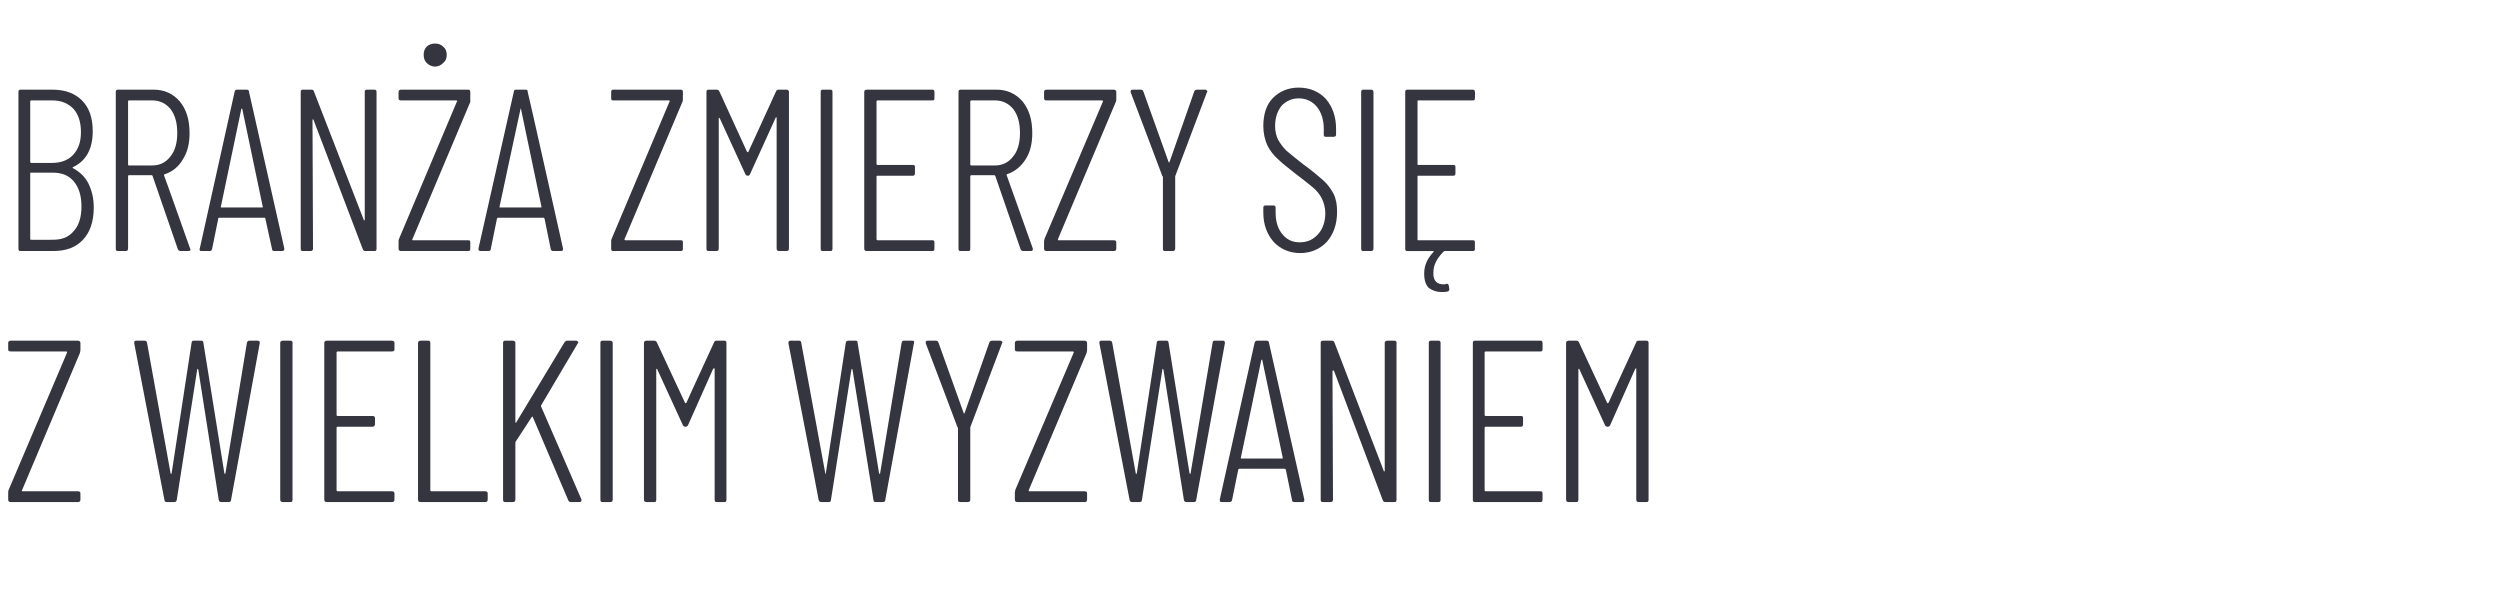 <?xml version="1.0" standalone="no"?><!DOCTYPE svg PUBLIC "-//W3C//DTD SVG 1.1//EN" "http://www.w3.org/Graphics/SVG/1.1/DTD/svg11.dtd"><svg xmlns="http://www.w3.org/2000/svg" version="1.1" width="488px" height="118px" viewBox="0 -4 488 118" style="top:-4px"><desc>bran a zmierzy si z wielkim wyzwaniem</desc><defs/><g id="Polygon118942"><path d="m2.1 94c-.3 0-.5-.1-.5-.5c0 0 0-1.3 0-1.3c0-.3 0-.4.1-.6c0 0 11.4-26.8 11.4-26.8c0 0 0-.1 0-.1c-.1-.1-.1-.1-.2-.1c0 0-10.8 0-10.8 0c-.3 0-.5-.1-.5-.4c0 0 0-1.3 0-1.3c0-.2.2-.4.5-.4c0 0 13.1 0 13.1 0c.3 0 .5.2.5.4c0 0 0 1.4 0 1.4c0 .3-.1.4-.1.6c0 0-11.3 26.8-11.3 26.8c-.1 0-.1.1 0 .1c0 .1 0 .1.1.1c0 0 10.8 0 10.8 0c.3 0 .5.1.5.4c0 0 0 1.2 0 1.2c0 .4-.2.5-.5.5c.01 0-13.1 0-13.1 0c0 0-.03 0 0 0zm30.5 0c-.3 0-.5-.1-.5-.4c-.02-.01-5.9-30.6-5.9-30.6c0 0-.01-.1 0-.1c0-.3.1-.4.4-.4c0 0 1.6 0 1.6 0c.3 0 .4.1.5.4c0 0 4.6 25.5 4.6 25.5c0 .1.1.1.1.1c0 0 0 0 .1-.1c0 0 3.9-25.5 3.9-25.5c0-.3.2-.4.4-.4c0 0 1.4 0 1.4 0c.3 0 .5.1.5.4c0 0 4.1 25.5 4.1 25.5c.1.1.1.1.1.1c0 0 .1 0 .1-.1c0 0 4.2-25.5 4.2-25.5c.1-.3.2-.4.5-.4c0 0 1.6 0 1.6 0c.1 0 .2 0 .3.1c.1.1.1.2.1.4c0 0-5.6 30.6-5.6 30.6c0 .3-.2.4-.5.4c0 0-1.4 0-1.4 0c-.3 0-.4-.1-.5-.4c0 0-4-25.5-4-25.5c-.1 0-.1-.1-.1-.1c-.1 0-.1.1-.1.1c0 0-4 25.5-4 25.5c-.1.3-.2.4-.5.4c.02 0-1.4 0-1.4 0c0 0-.02 0 0 0zm22.6 0c-.3 0-.5-.1-.5-.5c0 0 0-30.6 0-30.6c0-.2.2-.4.5-.4c0 0 1.5 0 1.5 0c.3 0 .4.2.4.4c0 0 0 30.6 0 30.6c0 .4-.1.5-.4.5c-.05 0-1.5 0-1.5 0c0 0-.03 0 0 0zm21.8-29.8c0 .3-.2.4-.5.4c0 0-10.6 0-10.6 0c-.1 0-.2.1-.2.2c0 0 0 12.2 0 12.2c0 .1.1.2.2.2c0 0 6.8 0 6.8 0c.3 0 .5.1.5.4c0 0 0 1.2 0 1.2c0 .3-.2.5-.5.5c0 0-6.8 0-6.8 0c-.1 0-.2 0-.2.2c0 0 0 12.2 0 12.2c0 .1.1.2.2.2c0 0 10.6 0 10.6 0c.3 0 .5.1.5.4c0 0 0 1.2 0 1.2c0 .4-.2.5-.5.5c0 0-12.7 0-12.7 0c-.3 0-.5-.1-.5-.5c0 0 0-30.6 0-30.6c0-.2.2-.4.5-.4c0 0 12.7 0 12.7 0c.3 0 .5.2.5.4c-.01.05 0 1.3 0 1.3c0 0-.01-.04 0 0zm5.1 29.8c-.3 0-.5-.1-.5-.5c0 0 0-30.6 0-30.6c0-.2.2-.4.5-.4c0 0 1.5 0 1.5 0c.3 0 .4.2.4.4c0 0 0 28.8 0 28.8c0 .1.1.2.2.2c0 0 10.5 0 10.5 0c.3 0 .5.1.5.4c0 0 0 1.2 0 1.2c0 .4-.2.5-.5.5c.02 0-12.6 0-12.6 0c0 0-.02 0 0 0zm16.5 0c-.3 0-.4-.1-.4-.5c0 0 0-30.6 0-30.6c0-.2.1-.4.4-.4c0 0 1.5 0 1.5 0c.3 0 .5.2.5.4c0 0 0 15.5 0 15.5c0 .1 0 .1.1.1c0 .1.1 0 .1-.1c0 0 9.4-15.6 9.4-15.6c.2-.2.3-.3.5-.3c0 0 1.8 0 1.8 0c.1 0 .3.1.3.2c.1.1.1.2 0 .3c0 0-7.1 12-7.1 12c-.1.1-.1.2-.1.3c.01-.02 7.9 18.2 7.9 18.2c0 0 .03.14 0 .1c0 .3-.1.4-.4.4c0 0-1.7 0-1.7 0c-.2 0-.4-.1-.5-.4c0 0-6.9-16.2-6.9-16.2c0-.1-.1-.1-.2 0c0 0-3.2 4.9-3.2 4.9c0 0 0 .1 0 .2c0 0 0 11 0 11c0 .4-.2.5-.5.5c.02 0-1.5 0-1.5 0c0 0 .04 0 0 0zm19 0c-.3 0-.4-.1-.4-.5c0 0 0-30.6 0-30.6c0-.2.1-.4.4-.4c0 0 1.5 0 1.5 0c.3 0 .5.2.5.4c0 0 0 30.6 0 30.6c0 .4-.2.5-.5.5c.01 0-1.5 0-1.5 0c0 0 .03 0 0 0zm21.8-31.2c.1-.2.2-.3.5-.3c0 0 1.5 0 1.5 0c.3 0 .4.2.4.4c0 0 0 30.6 0 30.6c0 .4-.1.5-.4.5c0 0-1.5 0-1.5 0c-.3 0-.4-.1-.4-.5c0 0 0-25.5 0-25.5c0-.1-.1-.1-.1-.1c-.1 0-.1 0-.2.1c0 0-4.9 11-4.9 11c-.1.2-.3.3-.5.3c-.2 0-.4-.1-.5-.3c0 0-5-10.9-5-10.9c0-.1-.1-.1-.1-.1c-.1 0-.1 0-.1.1c0 0 0 25.4 0 25.4c0 .4-.1.5-.4.5c0 0-1.5 0-1.5 0c-.3 0-.5-.1-.5-.5c0 0 0-30.6 0-30.6c0-.2.2-.4.5-.4c0 0 1.5 0 1.5 0c.2 0 .4.1.5.3c0 0 5.5 11.8 5.5 11.8c0 .1.1.1.1.1c.1 0 .1 0 .2-.1c-.04 0 5.4-11.8 5.4-11.8c0 0-.04.01 0 0zm20.9 31.2c-.2 0-.4-.1-.5-.4c.04-.01-5.9-30.6-5.9-30.6c0 0 .04-.1 0-.1c0-.3.2-.4.4-.4c0 0 1.6 0 1.6 0c.3 0 .5.1.5.4c0 0 4.7 25.5 4.7 25.5c0 .1 0 .1 0 .1c.1 0 .1 0 .1-.1c0 0 3.9-25.5 3.9-25.5c.1-.3.2-.4.5-.4c0 0 1.4 0 1.4 0c.3 0 .4.1.4.4c0 0 4.2 25.5 4.2 25.5c0 .1 0 .1.1.1c0 0 0 0 .1-.1c0 0 4.2-25.5 4.2-25.5c.1-.3.2-.4.4-.4c0 0 1.6 0 1.6 0c.2 0 .3 0 .4.1c0 .1.1.2 0 .4c0 0-5.6 30.6-5.6 30.6c0 .3-.2.4-.5.4c0 0-1.4 0-1.4 0c-.2 0-.4-.1-.4-.4c0 0-4.1-25.5-4.1-25.5c0 0-.1-.1-.1-.1c0 0 0 .1-.1.1c0 0-4 25.5-4 25.5c0 .3-.2.4-.4.4c-.03 0-1.5 0-1.5 0c0 0 .03 0 0 0zm27.1 0c-.3 0-.4-.1-.4-.5c0 0 0-13.9 0-13.9c0-.1 0-.2-.1-.2c.03-.03-6.2-16.4-6.2-16.4c0 0-.03-.14 0-.1c0-.3.1-.4.4-.4c0 0 1.6 0 1.6 0c.2 0 .4.1.5.4c0 0 4.9 13.7 4.9 13.7c0 .1 0 .1.1.1c0 0 .1 0 .1-.1c0 0 4.8-13.7 4.8-13.7c.1-.3.3-.4.6-.4c0 0 1.6 0 1.6 0c.1 0 .2.1.3.2c.1.1.1.2 0 .3c0 0-6.2 16.4-6.2 16.4c0 0 0 .1 0 .2c0 0 0 13.9 0 13.9c0 .4-.2.5-.5.5c.01 0-1.5 0-1.5 0c0 0 .02 0 0 0zm11.2 0c-.3 0-.5-.1-.5-.5c0 0 0-1.3 0-1.3c0-.3.1-.4.1-.6c0 0 11.4-26.8 11.4-26.8c0 0 0-.1 0-.1c-.1-.1-.1-.1-.2-.1c0 0-10.8 0-10.8 0c-.3 0-.5-.1-.5-.4c0 0 0-1.3 0-1.3c0-.2.2-.4.5-.4c0 0 13.1 0 13.1 0c.3 0 .5.2.5.4c0 0 0 1.4 0 1.4c0 .3-.1.4-.1.6c0 0-11.3 26.8-11.3 26.8c0 0 0 .1 0 .1c0 .1.1.1.1.1c0 0 10.8 0 10.8 0c.3 0 .5.1.5.4c0 0 0 1.2 0 1.2c0 .4-.2.5-.5.5c.02 0-13.1 0-13.1 0c0 0-.02 0 0 0zm22.4 0c-.3 0-.4-.1-.5-.4c0-.01-5.9-30.6-5.9-30.6c0 0 0-.1 0-.1c0-.3.1-.4.4-.4c0 0 1.6 0 1.6 0c.3 0 .4.1.5.4c0 0 4.6 25.5 4.6 25.5c0 .1.1.1.1.1c0 0 .1 0 .1-.1c0 0 3.9-25.5 3.9-25.5c0-.3.2-.4.5-.4c0 0 1.4 0 1.4 0c.2 0 .4.1.4.4c0 0 4.1 25.5 4.1 25.5c.1.1.1.1.1.1c.1 0 .1 0 .1-.1c0 0 4.3-25.5 4.3-25.5c0-.3.2-.4.4-.4c0 0 1.6 0 1.6 0c.1 0 .2 0 .3.1c.1.1.1.2.1.4c0 0-5.6 30.6-5.6 30.6c0 .3-.2.4-.5.4c0 0-1.4 0-1.4 0c-.3 0-.4-.1-.5-.4c0 0-4-25.5-4-25.5c-.1 0-.1-.1-.1-.1c-.1 0-.1.1-.1.1c0 0-4 25.5-4 25.5c0 .3-.2.4-.5.4c.03 0-1.4 0-1.4 0c0 0-.01 0 0 0zm31.7 0c-.3 0-.5-.1-.5-.4c0 0-1.2-5.9-1.2-5.9c0-.1-.1-.1-.1-.1c-.1-.1-.1-.1-.2-.1c0 0-8.8 0-8.8 0c0 0-.1 0-.1.1c-.1 0-.1 0-.1.1c0 0-1.2 5.9-1.2 5.9c-.1.3-.2.4-.5.4c0 0-1.5 0-1.5 0c-.2 0-.3 0-.3-.1c-.1-.1-.1-.2-.1-.4c0 0 6.8-30.6 6.8-30.6c.1-.3.3-.4.5-.4c0 0 1.8 0 1.8 0c.3 0 .5.1.5.4c.02 0 6.9 30.6 6.9 30.6c0 0 0 .09 0 .1c0 .3-.1.4-.4.4c0 0-1.5 0-1.5 0c0 0-.03 0 0 0zm-10.5-8.6c0 .1 0 .1.1.1c0 0 8 0 8 0c.1 0 .1 0 .1-.1c0 0-4-19.1-4-19.1c0-.1 0-.1-.1-.1c0 0 0 0-.1.1c.03.02-4 19.1-4 19.1c0 0-.02-.04 0 0zm28.1-22.5c0-.2.2-.4.5-.4c0 0 1.4 0 1.4 0c.3 0 .4.2.4.4c0 0 0 30.6 0 30.6c0 .4-.1.5-.4.5c0 0-1.8 0-1.8 0c-.2 0-.4-.1-.5-.4c0 0-9.5-25.2-9.5-25.2c-.1-.1-.1-.1-.2-.1c0 0-.1.1-.1.2c0 0 .1 25 .1 25c0 .4-.2.5-.5.5c0 0-1.5 0-1.5 0c-.3 0-.4-.1-.4-.5c0 0 0-30.6 0-30.6c0-.2.1-.4.4-.4c0 0 1.8 0 1.8 0c.2 0 .4.1.5.4c0 0 9.6 25 9.6 25c0 .1.1.2.1.1c.1 0 .1 0 .1-.1c.01-.02 0-25 0-25c0 0 .01.05 0 0zm9 31.1c-.3 0-.4-.1-.4-.5c0 0 0-30.6 0-30.6c0-.2.1-.4.4-.4c0 0 1.5 0 1.5 0c.3 0 .4.2.4.4c0 0 0 30.6 0 30.6c0 .4-.1.5-.4.5c-.01 0-1.5 0-1.5 0c0 0 .01 0 0 0zm21.8-29.8c0 .3-.1.4-.4.4c0 0-10.7 0-10.7 0c-.1 0-.2.1-.2.2c0 0 0 12.2 0 12.2c0 .1.1.2.2.2c0 0 6.9 0 6.9 0c.3 0 .4.1.4.4c0 0 0 1.2 0 1.2c0 .3-.1.5-.4.5c0 0-6.9 0-6.9 0c-.1 0-.2 0-.2.2c0 0 0 12.2 0 12.2c0 .1.1.2.2.2c0 0 10.7 0 10.7 0c.3 0 .4.1.4.4c0 0 0 1.2 0 1.2c0 .4-.1.5-.4.5c0 0-12.8 0-12.8 0c-.3 0-.4-.1-.4-.5c0 0 0-30.6 0-30.6c0-.2.1-.4.4-.4c0 0 12.8 0 12.8 0c.3 0 .4.2.4.4c.03.05 0 1.3 0 1.3c0 0 .03-.04 0 0zm18.3-1.4c0-.2.2-.3.5-.3c0 0 1.5 0 1.5 0c.3 0 .4.2.4.4c0 0 0 30.6 0 30.6c0 .4-.1.5-.4.5c0 0-1.5 0-1.5 0c-.3 0-.5-.1-.5-.5c0 0 0-25.5 0-25.5c0-.1 0-.1 0-.1c-.1 0-.1 0-.2.1c0 0-4.9 11-4.9 11c-.1.2-.3.3-.5.3c-.2 0-.4-.1-.5-.3c0 0-5-10.9-5-10.9c0-.1-.1-.1-.1-.1c-.1 0-.1 0-.1.1c0 0 0 25.4 0 25.4c0 .4-.1.5-.4.5c0 0-1.5 0-1.5 0c-.3 0-.5-.1-.5-.5c0 0 0-30.6 0-30.6c0-.2.2-.4.5-.4c0 0 1.5 0 1.5 0c.2 0 .4.1.5.3c0 0 5.5 11.8 5.5 11.8c0 .1.1.1.1.1c.1 0 .1 0 .2-.1c-.04 0 5.4-11.8 5.4-11.8c0 0-.04.01 0 0z" stroke="none" fill="#34353f"/></g><g id="Polygon118941"><path d="m18.3 36.5c0 2.7-.7 4.8-2.1 6.3c-1.4 1.5-3.3 2.2-5.8 2.2c0 0-6.4 0-6.4 0c-.3 0-.4-.1-.4-.5c0 0 0-30.6 0-30.6c0-.2.1-.4.4-.4c0 0 6.2 0 6.2 0c2.5 0 4.4.7 5.8 2.1c1.4 1.4 2.1 3.4 2.1 6c0 3.5-1.3 5.8-3.8 7c-.1.1-.1.1-.1.1c-.1 0-.1.1 0 .1c1.3.7 2.3 1.6 3 2.9c.7 1.4 1.1 2.9 1.1 4.8c0 0 0 0 0 0zm-12.2-20.9c-.1 0-.2.1-.2.2c0 0 0 11.8 0 11.8c0 .1.1.2.2.2c0 0 4.1 0 4.1 0c1.8 0 3.2-.6 4.1-1.6c1-1.1 1.5-2.5 1.5-4.4c0-2-.5-3.5-1.5-4.6c-1-1-2.3-1.6-4.1-1.6c.02.01-4.1 0-4.1 0c0 0 .02.01 0 0zm4.2 27.2c1.8 0 3.1-.5 4.1-1.7c1-1.1 1.5-2.7 1.5-4.8c0-2.1-.5-3.7-1.5-4.9c-1-1.2-2.4-1.7-4.1-1.7c0 0-4.2 0-4.2 0c-.1 0-.2 0-.2.1c0 0 0 12.9 0 12.9c0 .1.1.1.2.1c.02.04 4.2 0 4.2 0c0 0 .01.04 0 0zm25 2.2c-.3 0-.5-.1-.6-.4c0 0-4.9-14.2-4.9-14.2c0-.1-.1-.2-.2-.2c0 0-4.4 0-4.4 0c-.2 0-.2.1-.2.2c0 0 0 14.1 0 14.1c0 .4-.2.5-.5.5c0 0-1.5 0-1.5 0c-.3 0-.4-.1-.4-.5c0 0 0-30.6 0-30.6c0-.2.1-.4.4-.4c0 0 7 0 7 0c2.1 0 3.8.8 5.1 2.3c1.3 1.6 1.9 3.6 1.9 6.2c0 2-.4 3.7-1.3 5.1c-.8 1.4-2 2.4-3.5 2.9c-.1 0-.2.1-.2.2c.04-.01 5.1 14.3 5.1 14.3c0 0 .07.19.1.2c0 .2-.2.3-.4.3c-.04 0-1.5 0-1.5 0c0 0-.02 0 0 0zm-10.1-29.4c-.2 0-.2.1-.2.2c0 0 0 12.3 0 12.3c0 .1 0 .2.2.2c0 0 4.5 0 4.5 0c1.5 0 2.7-.6 3.6-1.8c.9-1.1 1.3-2.7 1.3-4.5c0-2-.4-3.5-1.3-4.7c-.9-1.1-2.1-1.7-3.6-1.7c.04.01-4.5 0-4.5 0c0 0-.05.01 0 0zm28.3 29.4c-.2 0-.4-.1-.4-.4c0 0-1.3-5.9-1.3-5.9c0-.1 0-.1 0-.1c-.1-.1-.1-.1-.2-.1c0 0-8.8 0-8.8 0c-.1 0-.1 0-.2.1c0 0 0 0 0 .1c0 0-1.2 5.9-1.2 5.9c-.1.3-.2.4-.5.4c0 0-1.5 0-1.5 0c-.2 0-.3 0-.4-.1c0-.1-.1-.2 0-.4c0 0 6.8-30.6 6.8-30.6c.1-.3.2-.4.5-.4c0 0 1.8 0 1.8 0c.3 0 .5.1.5.4c0 0 6.9 30.6 6.9 30.6c0 0-.02.09 0 .1c0 .3-.2.4-.4.4c-.02 0-1.6 0-1.6 0c0 0 .05 0 0 0zm-10.4-8.6c0 .1 0 .1.1.1c0 0 8 0 8 0c.1 0 .1 0 .1-.1c0 0-4-19.1-4-19.1c0-.1-.1-.1-.1-.1c0 0-.1 0-.1.1c.01.02-4 19.1-4 19.1c0 0-.04-.04 0 0zm28.1-22.5c0-.2.1-.4.4-.4c0 0 1.5 0 1.5 0c.3 0 .4.2.4.4c0 0 0 30.6 0 30.6c0 .4-.1.5-.4.5c0 0-1.8 0-1.8 0c-.2 0-.4-.1-.5-.4c0 0-9.6-25.2-9.6-25.2c0-.1 0-.1-.1-.1c-.1 0-.1.1-.1.2c0 0 .1 25 .1 25c0 .4-.2.5-.5.5c0 0-1.5 0-1.5 0c-.3 0-.4-.1-.4-.5c0 0 0-30.6 0-30.6c0-.2.1-.4.4-.4c0 0 1.7 0 1.7 0c.3 0 .4.1.5.4c0 0 9.7 25 9.7 25c0 .1 0 .2.1.1c.1 0 .1 0 .1-.1c-.01-.02 0-25 0-25c0 0-.01.05 0 0zm7.1 31.1c-.3 0-.5-.1-.5-.5c0 0 0-1.3 0-1.3c0-.3 0-.4.1-.6c0 0 11.3-26.8 11.3-26.8c.1 0 .1-.1 0-.1c0-.1 0-.1-.1-.1c0 0-10.8 0-10.8 0c-.3 0-.5-.1-.5-.4c0 0 0-1.3 0-1.3c0-.2.2-.4.5-.4c0 0 13.1 0 13.1 0c.3 0 .4.2.4.4c0 0 0 1.4 0 1.4c0 .3 0 .4 0 .6c0 0-11.3 26.8-11.3 26.8c-.1 0-.1.1 0 .1c0 .1 0 .1.1.1c0 0 10.8 0 10.8 0c.3 0 .4.1.4.4c0 0 0 1.2 0 1.2c0 .4-.1.5-.4.5c-.01 0-13.1 0-13.1 0c0 0-.05 0 0 0zm6.6-36c-.6 0-1.2-.3-1.6-.7c-.4-.4-.6-.9-.6-1.6c0-.7.2-1.2.6-1.6c.4-.4 1-.6 1.6-.6c.7 0 1.2.2 1.6.6c.5.4.7.9.7 1.6c0 .7-.2 1.2-.7 1.6c-.4.4-.9.7-1.6.7c0 0 0 0 0 0zm23.1 36c-.3 0-.4-.1-.5-.4c0 0-1.2-5.9-1.2-5.9c0-.1 0-.1-.1-.1c0-.1-.1-.1-.1-.1c0 0-8.9 0-8.9 0c0 0-.1 0-.1.1c-.1 0-.1 0-.1.1c0 0-1.2 5.9-1.2 5.9c0 .3-.2.4-.5.4c0 0-1.5 0-1.5 0c-.1 0-.2 0-.3-.1c-.1-.1-.1-.2-.1-.4c0 0 6.9-30.6 6.9-30.6c0-.3.2-.4.5-.4c0 0 1.8 0 1.8 0c.3 0 .4.1.4.4c.05 0 6.9 30.6 6.9 30.6c0 0 .03.09 0 .1c0 .3-.1.4-.4.4c.03 0-1.5 0-1.5 0c0 0 0 0 0 0zm-10.5-8.6c0 .1.1.1.1.1c0 0 8 0 8 0c.1 0 .1 0 .1-.1c0 0-4-19.1-4-19.1c0-.1 0-.1 0-.1c-.1 0-.1 0-.1.1c-.04.02-4.1 19.1-4.1 19.1c0 0 .01-.04 0 0zm22.2 8.6c-.3 0-.4-.1-.4-.5c0 0 0-1.3 0-1.3c0-.3 0-.4.1-.6c0 0 11.3-26.8 11.3-26.8c.1 0 .1-.1 0-.1c0-.1-.1-.1-.1-.1c0 0-10.9 0-10.9 0c-.3 0-.4-.1-.4-.4c0 0 0-1.3 0-1.3c0-.2.1-.4.4-.4c0 0 13.2 0 13.2 0c.3 0 .4.2.4.4c0 0 0 1.4 0 1.4c0 .3 0 .4-.1.6c0 0-11.3 26.8-11.3 26.8c0 0 0 .1 0 .1c.1.1.1.1.2.1c0 0 10.8 0 10.8 0c.3 0 .4.1.4.4c0 0 0 1.2 0 1.2c0 .4-.1.5-.4.5c-.02 0-13.2 0-13.2 0c0 0 .04 0 0 0zm31.8-31.2c.1-.2.3-.3.5-.3c0 0 1.5 0 1.5 0c.3 0 .5.2.5.4c0 0 0 30.6 0 30.6c0 .4-.2.5-.5.5c0 0-1.4 0-1.4 0c-.3 0-.5-.1-.5-.5c0 0 0-25.5 0-25.5c0-.1 0-.1-.1-.1c0 0-.1 0-.1.1c0 0-5 11-5 11c-.1.2-.2.3-.4.3c-.3 0-.4-.1-.5-.3c0 0-5-10.9-5-10.9c-.1-.1-.1-.1-.2-.1c0 0 0 0 0 .1c0 0 0 25.4 0 25.4c0 .4-.2.5-.5.5c0 0-1.5 0-1.5 0c-.3 0-.4-.1-.4-.5c0 0 0-30.6 0-30.6c0-.2.1-.4.4-.4c0 0 1.6 0 1.6 0c.2 0 .4.1.5.3c0 0 5.4 11.8 5.4 11.8c.1.1.1.1.2.1c0 0 .1 0 .1-.1c.01 0 5.4-11.8 5.4-11.8c0 0 .01.01 0 0zm9.1 31.2c-.3 0-.4-.1-.4-.5c0 0 0-30.6 0-30.6c0-.2.1-.4.4-.4c0 0 1.5 0 1.5 0c.3 0 .4.2.4.4c0 0 0 30.6 0 30.6c0 .4-.1.5-.4.5c-.01 0-1.5 0-1.5 0c0 0 0 0 0 0zm21.8-29.8c0 .3-.1.4-.4.4c0 0-10.7 0-10.7 0c-.1 0-.2.1-.2.2c0 0 0 12.2 0 12.2c0 .1.1.2.2.2c0 0 6.9 0 6.9 0c.3 0 .4.1.4.4c0 0 0 1.2 0 1.2c0 .3-.1.5-.4.5c0 0-6.9 0-6.9 0c-.1 0-.2 0-.2.2c0 0 0 12.2 0 12.2c0 .1.1.2.2.2c0 0 10.7 0 10.7 0c.3 0 .4.1.4.4c0 0 0 1.2 0 1.2c0 .4-.1.5-.4.5c0 0-12.8 0-12.8 0c-.3 0-.5-.1-.5-.5c0 0 0-30.6 0-30.6c0-.2.2-.4.5-.4c0 0 12.8 0 12.8 0c.3 0 .4.2.4.4c.03.05 0 1.3 0 1.3c0 0 .03-.04 0 0zm17.4 29.8c-.3 0-.5-.1-.6-.4c0 0-4.9-14.2-4.9-14.2c-.1-.1-.1-.2-.2-.2c0 0-4.5 0-4.5 0c-.1 0-.2.1-.2.2c0 0 0 14.1 0 14.1c0 .4-.1.5-.4.5c0 0-1.5 0-1.5 0c-.3 0-.4-.1-.4-.5c0 0 0-30.6 0-30.6c0-.2.1-.4.4-.4c0 0 7 0 7 0c2.1 0 3.8.8 5.1 2.3c1.3 1.6 1.9 3.6 1.9 6.2c0 2-.4 3.7-1.3 5.1c-.9 1.4-2.1 2.4-3.6 2.9c-.1 0-.1.1-.1.2c.01-.01 5.1 14.3 5.1 14.3c0 0 .04.19 0 .2c0 .2-.1.3-.4.3c.04 0-1.4 0-1.4 0c0 0-.05 0 0 0zm-10.2-29.4c-.1 0-.2.1-.2.2c0 0 0 12.3 0 12.3c0 .1.1.2.2.2c0 0 4.6 0 4.6 0c1.5 0 2.7-.6 3.6-1.8c.9-1.1 1.3-2.7 1.3-4.5c0-2-.4-3.5-1.3-4.7c-.9-1.1-2.1-1.7-3.6-1.7c.02.01-4.6 0-4.6 0c0 0 .03.01 0 0zm14.7 29.4c-.3 0-.5-.1-.5-.5c0 0 0-1.3 0-1.3c0-.3.1-.4.1-.6c0 0 11.4-26.8 11.4-26.8c0 0 0-.1 0-.1c-.1-.1-.1-.1-.2-.1c0 0-10.8 0-10.8 0c-.3 0-.5-.1-.5-.4c0 0 0-1.3 0-1.3c0-.2.2-.4.5-.4c0 0 13.1 0 13.1 0c.3 0 .5.2.5.4c0 0 0 1.4 0 1.4c0 .3 0 .4-.1.6c0 0-11.3 26.8-11.3 26.8c0 0 0 .1 0 .1c0 .1.1.1.1.1c0 0 10.8 0 10.8 0c.3 0 .5.1.5.4c0 0 0 1.2 0 1.2c0 .4-.2.5-.5.5c.04 0-13.1 0-13.1 0c0 0 0 0 0 0zm23.1 0c-.3 0-.4-.1-.4-.5c0 0 0-13.9 0-13.9c0-.1 0-.2-.1-.2c.03-.03-6.2-16.4-6.2-16.4c0 0-.02-.14 0-.1c0-.3.1-.4.4-.4c0 0 1.6 0 1.6 0c.2 0 .4.1.5.4c0 0 4.9 13.7 4.9 13.7c0 .1 0 .1.1.1c0 0 .1 0 .1-.1c0 0 4.8-13.7 4.8-13.7c.1-.3.3-.4.6-.4c0 0 1.6 0 1.6 0c.1 0 .2.1.3.2c.1.1.1.2 0 .3c0 0-6.2 16.4-6.2 16.4c0 0 0 .1 0 .2c0 0 0 13.9 0 13.9c0 .4-.2.5-.5.5c.01 0-1.5 0-1.5 0c0 0 .03 0 0 0zm26.4.4c-2.1 0-3.9-.8-5.2-2.2c-1.3-1.5-2-3.4-2-5.7c0 0 0-1 0-1c0-.3.2-.4.5-.4c0 0 1.4 0 1.4 0c.3 0 .5.1.5.4c0 0 0 .9 0 .9c0 1.8.4 3.2 1.3 4.3c.9 1.1 2 1.6 3.4 1.6c1.5 0 2.6-.5 3.6-1.6c.9-1 1.4-2.4 1.4-4.1c0-1.1-.3-2.1-.7-2.9c-.4-.8-1-1.5-1.7-2.1c-.6-.5-1.7-1.4-3.3-2.6c-1.5-1.2-2.7-2.1-3.5-2.9c-.9-.8-1.6-1.7-2.1-2.7c-.5-1.1-.8-2.4-.8-3.8c0-2.3.6-4.2 1.9-5.5c1.3-1.3 3-2 5-2c2.2 0 4 .8 5.3 2.2c1.3 1.5 2 3.5 2 5.8c0 0 0 1.2 0 1.2c0 .3-.2.4-.5.4c0 0-1.5 0-1.5 0c-.3 0-.4-.1-.4-.4c0 0 0-1.2 0-1.2c0-1.7-.5-3.2-1.3-4.2c-.9-1.1-2.1-1.7-3.6-1.7c-1.3 0-2.4.5-3.3 1.4c-.8 1-1.3 2.3-1.3 4c0 1 .2 1.9.6 2.7c.4.7.9 1.4 1.6 2.1c.7.6 1.8 1.5 3.2 2.6c1.8 1.3 3.1 2.4 4 3.2c.9.8 1.5 1.7 2 2.6c.5 1 .7 2.2.7 3.5c0 2.5-.7 4.4-2 5.9c-1.3 1.4-3.1 2.2-5.2 2.2c0 0 0 0 0 0zm12.3-.4c-.3 0-.4-.1-.4-.5c0 0 0-30.6 0-30.6c0-.2.1-.4.4-.4c0 0 1.5 0 1.5 0c.3 0 .5.2.5.4c0 0 0 30.6 0 30.6c0 .4-.2.5-.5.5c.01 0-1.5 0-1.5 0c0 0 .02 0 0 0zm21.8-29.8c0 .3-.1.4-.4.4c0 0-10.7 0-10.7 0c-.1 0-.1.1-.1.2c0 0 0 12.2 0 12.2c0 .1 0 .2.1.2c0 0 6.9 0 6.9 0c.3 0 .4.1.4.4c0 0 0 1.2 0 1.2c0 .3-.1.5-.4.5c0 0-6.9 0-6.9 0c-.1 0-.1 0-.1.2c0 0 0 12.2 0 12.2c0 .1 0 .2.1.2c0 0 10.7 0 10.7 0c.3 0 .4.1.4.4c0 0 0 1.2 0 1.2c0 .4-.1.5-.4.5c0 0-5.4 0-5.4 0c-.1 0-.2 0-.3.1c-1.4 1.4-2 2.7-2 4.1c0 .2 0 .4 0 .5c.1 1.2.8 1.8 1.9 1.8c.3 0 .5 0 .6-.1c0 0 .2 0 .2 0c.1 0 .3.1.3.4c.02-.05.1.6.1.6c0 0 .01.12 0 .1c0 .2-.1.3-.3.4c-.4.1-.8.1-1.3.1c-.9 0-1.7-.3-2.4-.8c-.6-.6-.9-1.5-.9-2.8c0-1.6.6-2.9 1.8-4.2c.1-.1.1-.2-.1-.2c0 0-5 0-5 0c-.3 0-.4-.1-.4-.5c0 0 0-30.6 0-30.6c0-.2.1-.4.4-.4c0 0 12.8 0 12.8 0c.3 0 .4.2.4.4c.05.05 0 1.3 0 1.3c0 0 .05-.04 0 0z" stroke="none" fill="#34353f"/></g></svg>